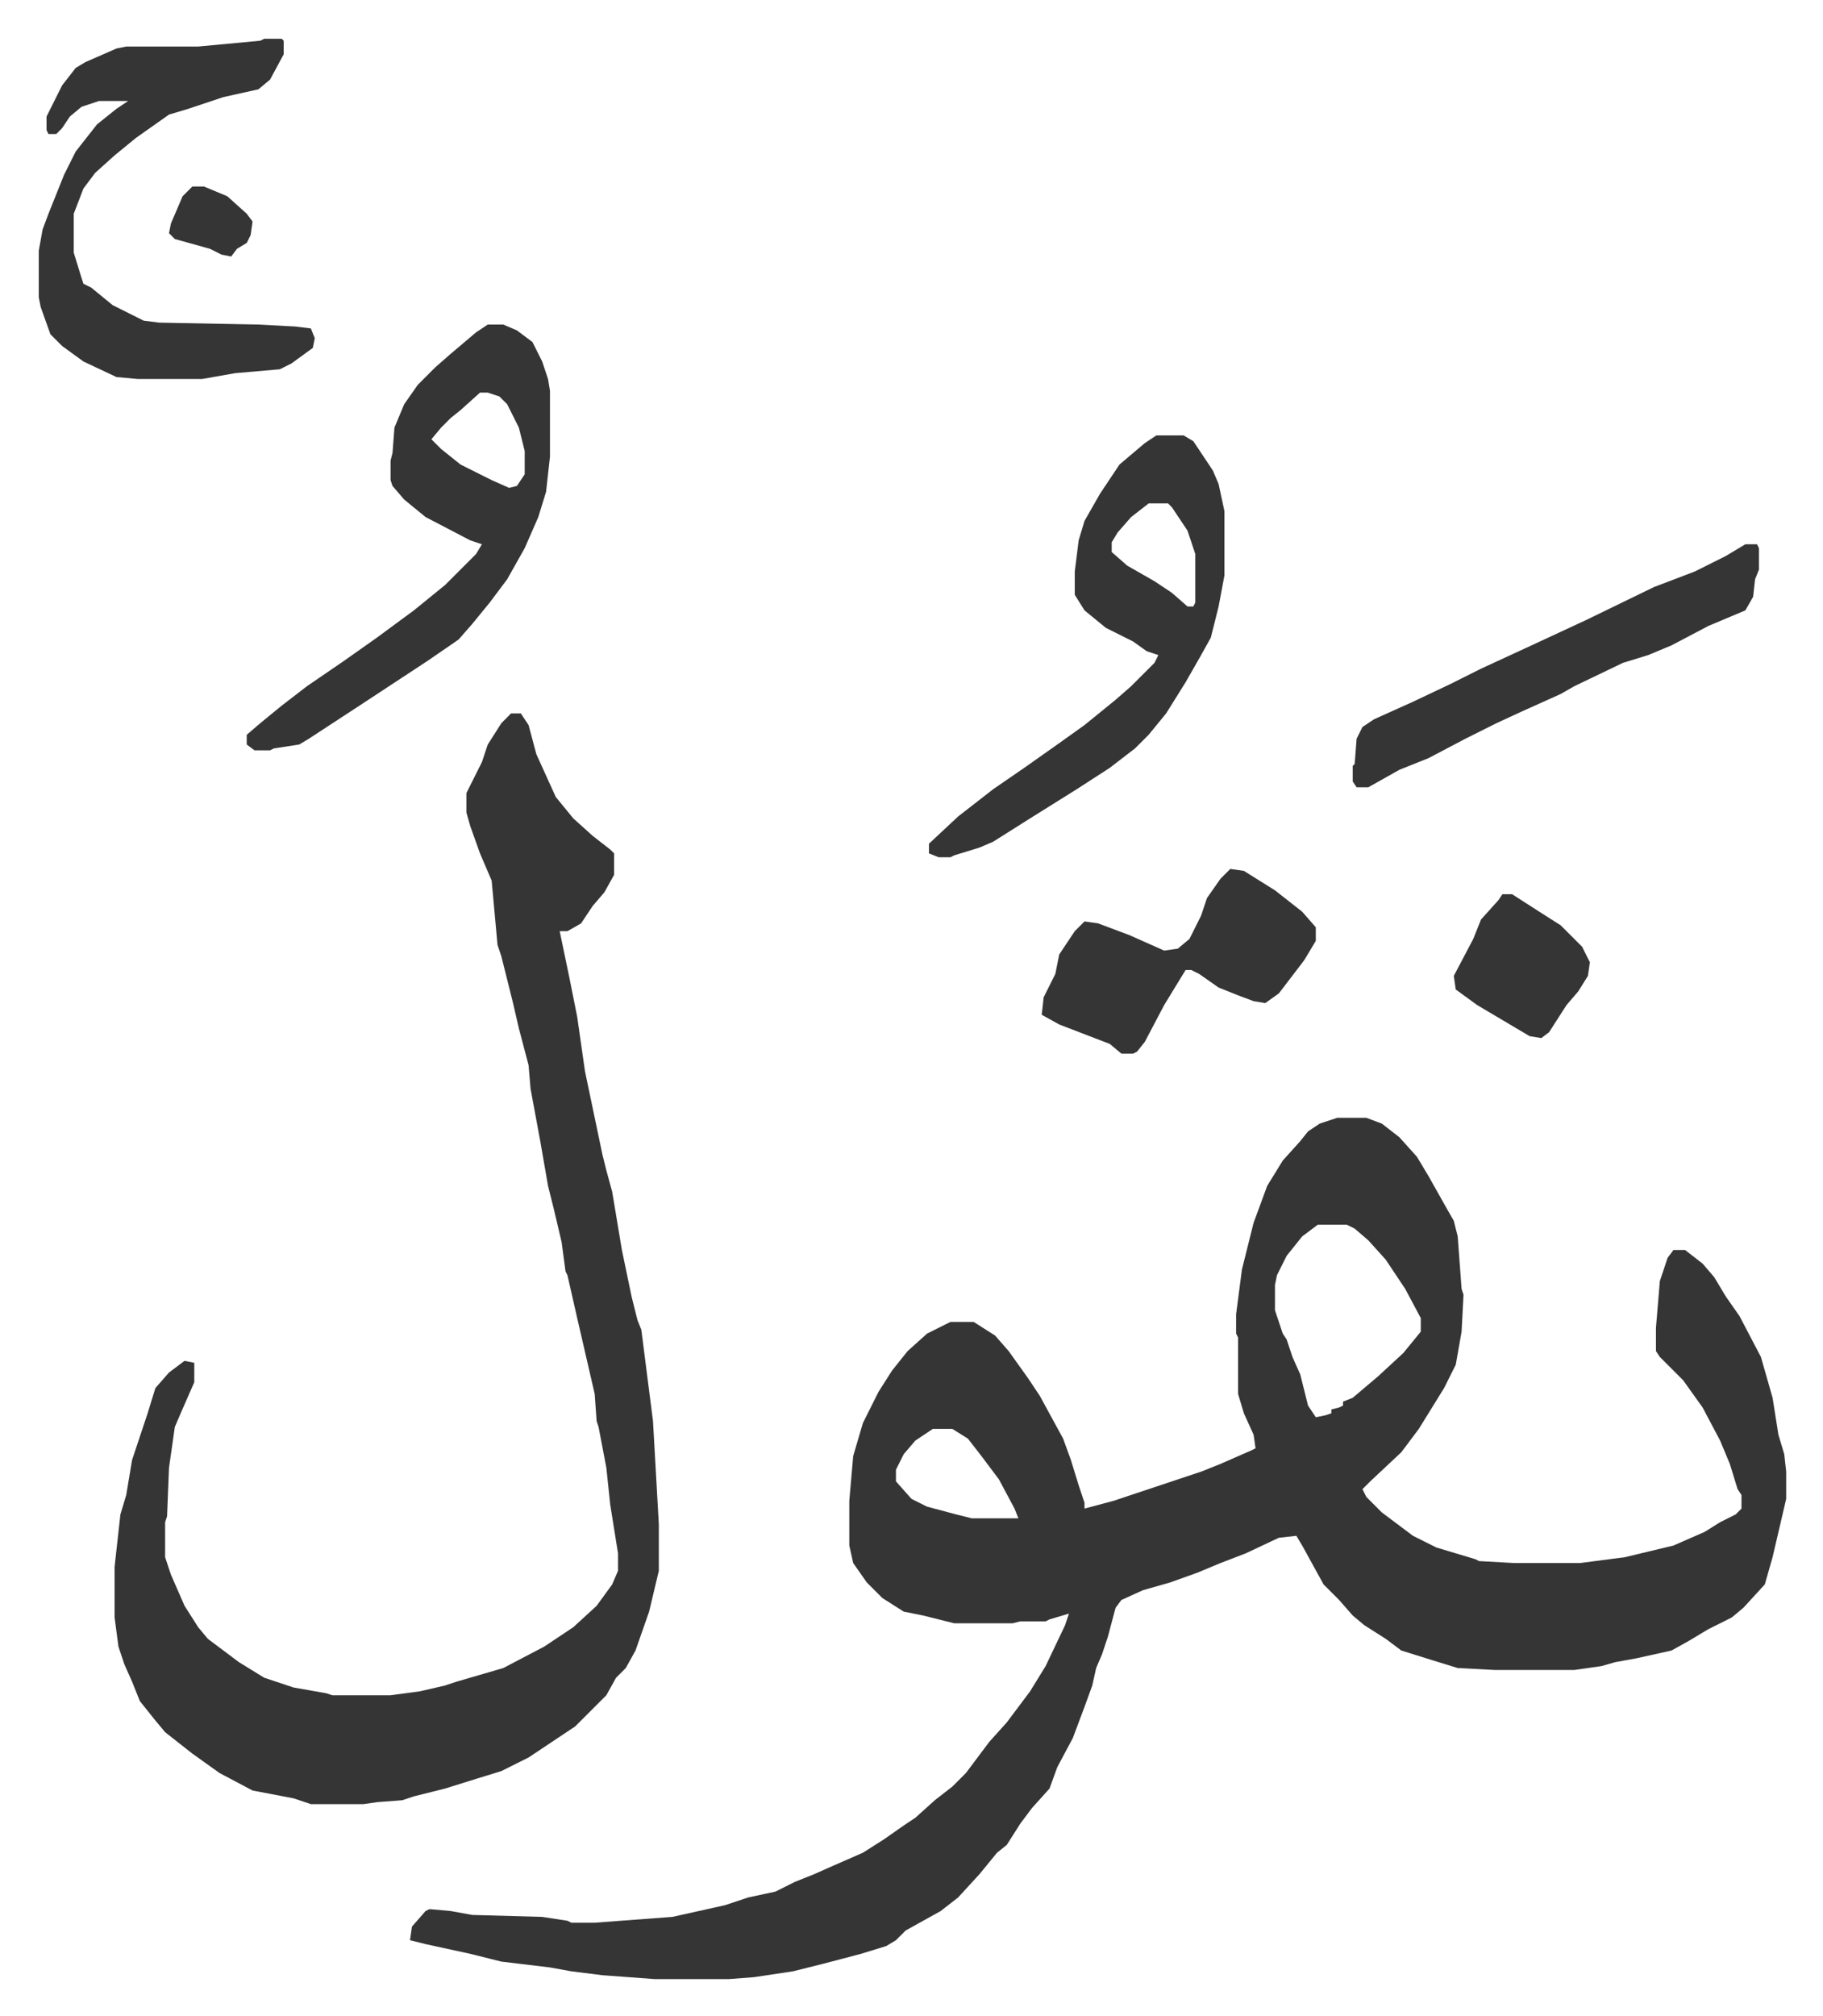 <svg xmlns="http://www.w3.org/2000/svg" role="img" viewBox="-19.94 119.06 937.88 1036.88"><path fill="#353535" id="rule_normal" d="M668 694h15l8 3 9 7 9 10 6 10 9 16 4 7 2 8 2 27 1 3-1 19-3 17-6 12-13 21-9 12-16 15-4 4 2 4 8 8 16 12 12 6 20 6 2 1 18 1h34l23-3 25-6 16-7 8-5 8-4 3-3v-7l-2-3-4-13-5-12-9-17-10-14-12-12-2-3v-12l2-24 4-12 3-4h6l9 7 6 7 6 10 7 10 11 21 6 21 3 19 3 10 1 9v14l-7 30-4 14-11 12-6 5-12 6-10 6-9 5-18 4-11 2-7 2-14 2h-41l-19-1-13-4-16-5-8-6-11-7-6-5-7-8-8-8-11-20-3-5-9 1-17 8-13 5-12 5-14 5-14 4-11 5-3 4-4 15-3 9-3 7-2 9-4 11-6 16-8 15-4 11-9 10-6 8-7 11-5 4-9 11-11 12-9 7-18 10-5 5-5 3-13 4-19 5-16 4-20 3-13 1h-38l-27-2-16-2-11-2-25-3-16-4-23-5-8-2 1-7 7-8 2-1 11 1 11 2 36 1 13 2 2 1h12l40-3 27-6 12-4 14-3 10-5 10-4 9-4 16-7 11-7 10-7 6-4 10-9 9-7 7-7 12-16 9-10 12-16 8-13 10-21 2-6-10 3-2 1h-13l-4 1h-30l-16-4-10-2-11-7-8-8-7-10-2-9v-23l2-23 5-17 8-16 7-11 8-10 10-9 12-6h12l11 7 7 8 10 14 6 9 12 22 4 11 4 13 3 9v3l15-4 21-7 24-8 10-4 16-7 2-1-1-7-5-11-3-10v-29l-1-2v-10l3-23 6-24 7-19 8-13 9-10 4-5 6-4zm-10 55l-8 6-8 10-5 10-1 5v13l4 12 2 3 3 9 4 9 4 16 4 6 5-1 3-1v-2l4-1 2-1v-2l5-2 13-11 13-12 9-11v-7l-8-15-10-15-9-10-7-6-4-2zM460 854l-9 6-6 7-4 8v6l8 9 8 4 15 4 8 2h24l-2-5-8-15-9-12-7-9-8-5zM243 486h5l4 6 4 15 10 22 9 11 10 9 9 7 2 2v11l-5 9-6 7-6 9-7 4h-4l5 24 4 20 4 28 9 43 2 8 3 11 5 30 5 24 3 12 2 5 6 47 3 53v24l-5 21-7 20-5 9-5 5-5 9-11 11-5 5-24 16-14 7-13 4-16 5-16 4-6 2-13 1-7 1h-27l-9-3-21-4-17-9-14-10-14-11-5-6-8-10-4-10-4-9-3-9-2-15v-26l3-27 3-10 3-18 8-24 4-13 7-8 8-6 5 1v10l-7 16-3 7-3 21-1 25-1 3v18l3 9 7 16 7 11 5 6 16 12 13 8 15 5 17 3 3 1h30l15-2 13-3 6-2 24-7 21-11 15-10 12-11 8-11 3-7v-9l-4-25-2-19-4-21-1-3-1-14-9-39-5-22-1-2-2-15-4-17-3-12-4-23-5-27-1-12-5-19-3-13-6-24-2-6-3-33-6-14-5-14-2-7v-10l8-16 3-9 7-11zm-12-200h8l7 3 8 6 5 10 3 9 1 6v34l-2 18-4 13-7 16-9 16-9 12-9 11-7 8-16 11-35 23-26 17-5 3-13 2-2 1h-8l-4-3v-5l7-6 11-9 13-10 19-13 17-12 19-14 16-13 16-16 3-5-6-2-23-12-11-9-6-7-1-3v-10l1-4 1-13 5-12 7-10 9-9 8-7 13-11zm-4 35l-10 9-5 4-5 5-5 6 5 5 10 8 16 8 9 4 4-1 4-6v-12l-3-12-6-12-4-4-6-2zm348 22h14l5 3 10 15 3 7 3 14v33l-3 16-4 16-5 9-8 14-10 16-9 11-7 7-13 10-17 11-24 15-19 12-7 3-13 4-2 1h-6l-5-2v-5l15-14 18-14 16-11 17-12 14-10 16-13 8-7 12-12 2-4-6-2-7-5-14-7-11-9-5-8v-12l2-16 3-10 8-14 10-15 13-11zm-4 35l-9 7-7 8-3 5v5l8 7 14 8 9 6 8 7h3l1-2v-25l-4-12-8-12-2-2zM116 139h9l1 1v7l-7 13-6 5-18 4-18 6-10 3-17 12-11 9-10 9-6 8-5 13v20l4 13 1 3 4 2 11 9 16 8 8 1 51 1 19 1 8 1 2 5-1 5-11 8-6 3-23 2-17 3H51l-11-1-17-8-11-8-6-6-5-14-1-5v-24l2-11 3-8 8-20 6-12 11-14 10-8 6-4H31l-9 3-6 5-4 6-3 3H5l-1-2v-7l8-16 7-9 5-3 16-7 5-1h37l32-3zm762 260h6l1 2v11l-2 5-1 9-4 7-19 8-19 10-12 5-13 4-25 12-7 4-20 9-13 6-16 8-19 10-15 6-16 9h-6l-2-3v-8l1-1 1-13 3-6 6-4 20-9 19-9 16-8 26-12 28-13 35-17 21-8 16-8zM613 566l7 1 16 10 14 11 7 8v7l-6 10-13 17-7 5-6-1-8-3-10-4-10-7-4-2h-3l-11 18-10 19-4 5-2 1h-6l-6-5-26-10-9-5 1-9 4-8 2-4 2-10 8-12 5-5 7 1 16 6 18 8 7-1 6-5 6-12 3-9 7-10zm140 13h5l14 9 11 7 11 11 4 8-1 7-5 8-6 7-9 14-4 3-6-1-27-16-11-8-1-7 10-19 4-10 9-10z"/><path fill="#353535" id="rule_normal" d="M79 215h6l12 5 10 9 3 4-1 7-2 4-5 3-3 4-5-1-6-3-18-5-3-3 1-5 6-14z"/></svg>
